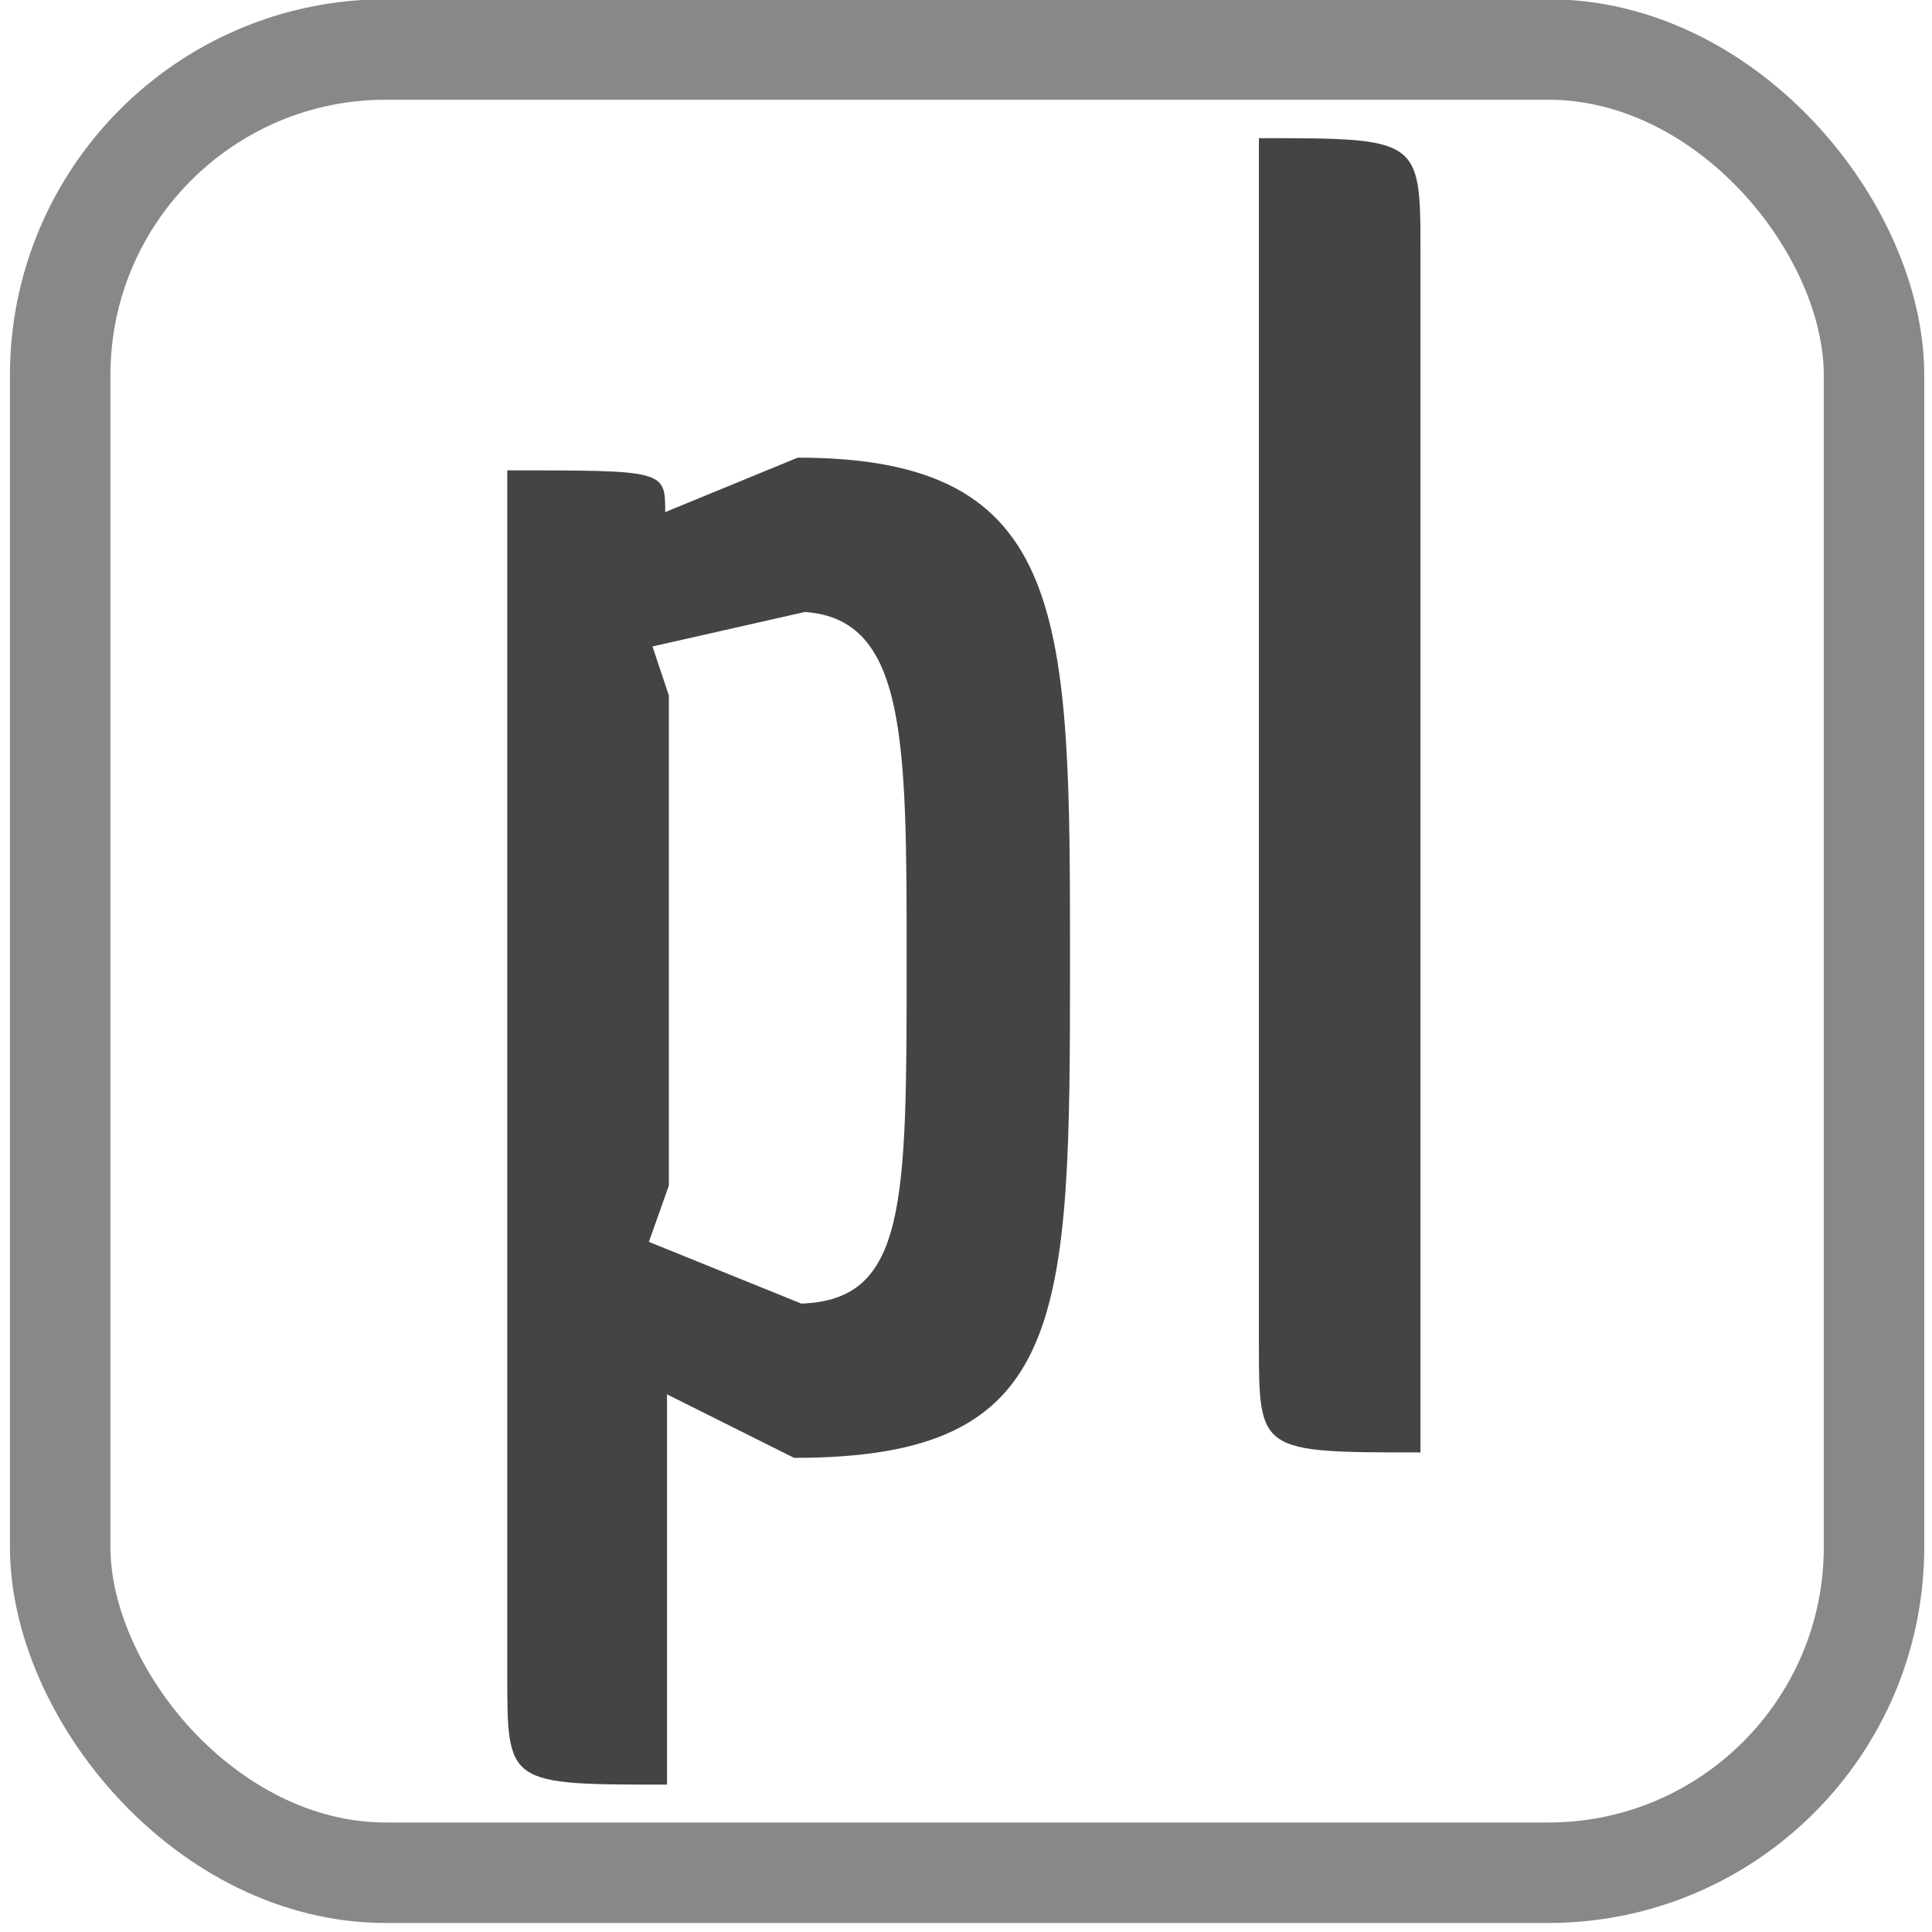<?xml version="1.0" encoding="UTF-8" standalone="no"?>
<!-- Created with Inkscape (http://www.inkscape.org/) -->

<svg
   xmlns:dc="http://purl.org/dc/elements/1.1/"
   xmlns:cc="http://creativecommons.org/ns#"
   xmlns:rdf="http://www.w3.org/1999/02/22-rdf-syntax-ns#"
   xmlns:svg="http://www.w3.org/2000/svg"
   xmlns="http://www.w3.org/2000/svg"
   xmlns:sodipodi="http://sodipodi.sourceforge.net/DTD/sodipodi-0.dtd"
   xmlns:inkscape="http://www.inkscape.org/namespaces/inkscape"
   width="18"
   height="18"
   viewBox="0 0 18 18"
   id="svg2"
   version="1.1"
   inkscape:version="0.91 r13725"
   sodipodi:docname="pl.svg"
   inkscape:export-filename="/home/peuc/OpenStreetMap/International/hebdoOSM/pl.png"
   inkscape:export-xdpi="9.306818"
   inkscape:export-ydpi="9.306818">
  <defs
     id="defs4" />
  <sodipodi:namedview
     id="base"
     pagecolor="#ffffff"
     bordercolor="#666666"
     borderopacity="1.0"
     inkscape:pageopacity="0.0"
     inkscape:pageshadow="2"
     inkscape:zoom="31.678384"
     inkscape:cx="9.4431001"
     inkscape:cy="8.6483468"
     inkscape:document-units="px"
     inkscape:current-layer="g4194"
     showgrid="false"
     inkscape:snap-text-baseline="false"
     inkscape:window-width="1280"
     inkscape:window-height="780"
     inkscape:window-x="0"
     inkscape:window-y="20"
     inkscape:window-maximized="0"
     units="px" />
  <g
     inkscape:label="Calque 1"
     inkscape:groupmode="layer"
     id="layer1"
     transform="translate(0,-1034.362)">
    <g
       id="g4194"
       transform="matrix(0.123,0,0,0.123,-0.576,927.036)">
      <rect
         ry="24.671"
         y="876.318"
         x="9.242"
         height="138.104"
         width="137.39"
         id="rect4800"
         style="fill:none;fill-opacity:1;stroke:#888888;stroke-width:7.61;stroke-linecap:butt;stroke-linejoin:round;stroke-miterlimit:4;stroke-dasharray:none;stroke-dashoffset:0;stroke-opacity:1" />
      <g
         transform="translate(-262.391,663.128)"
         style="font-style:normal;font-variant:normal;font-weight:normal;font-stretch:normal;font-size:137.5px;line-height:115%;font-family:Clean;-inkscape-font-specification:Clean;letter-spacing:0px;word-spacing:0px;fill:#000000;fill-opacity:1;stroke:none;stroke-width:1px;stroke-linecap:butt;stroke-linejoin:miter;stroke-opacity:1"
         id="flowRoot4804">
        <path
           d="m 305.498,336.369 c 0,8.25 0,8.25 12.1,8.25 l 0,-29.562 9.625,4.812 c 20.762,0 20.9,-10.312 20.9,-37.538 0,-26.125 0,-38.225 -20.625,-38.225 l -10.037,4.125 c 0,-3.163 0,-3.163 -11.963,-3.163 l 0,91.3 z m 12.238,-74.25 -1.238,-3.712 11.55,-2.612 c 7.7,0.55 7.7,9.762 7.7,26.4 0,18.425 0,25.712 -7.975,25.988 l -11.55,-4.675 1.512,-4.263 0,-37.125 z"
           style="font-style:normal;font-variant:normal;font-weight:bold;font-stretch:normal;font-size:137.5px;line-height:112%;font-family:Economica;-inkscape-font-specification:'Economica Bold';text-align:center;letter-spacing:0px;text-anchor:middle;fill:#444444;fill-opacity:1"
           id="path4546" />
        <path
           d="m 374.669,228.294 c 0,-8.387 -0.138,-8.387 -12.238,-8.387 l 0,91.3 c 0,8.25 0,8.25 12.238,8.25 l 0,-91.162 z"
           style="font-style:normal;font-variant:normal;font-weight:bold;font-stretch:normal;font-size:137.5px;line-height:112%;font-family:Economica;-inkscape-font-specification:'Economica Bold';text-align:center;letter-spacing:0px;text-anchor:middle;fill:#444444;fill-opacity:1"
           id="path4548" />
      </g>
    </g>
  </g>
</svg>
